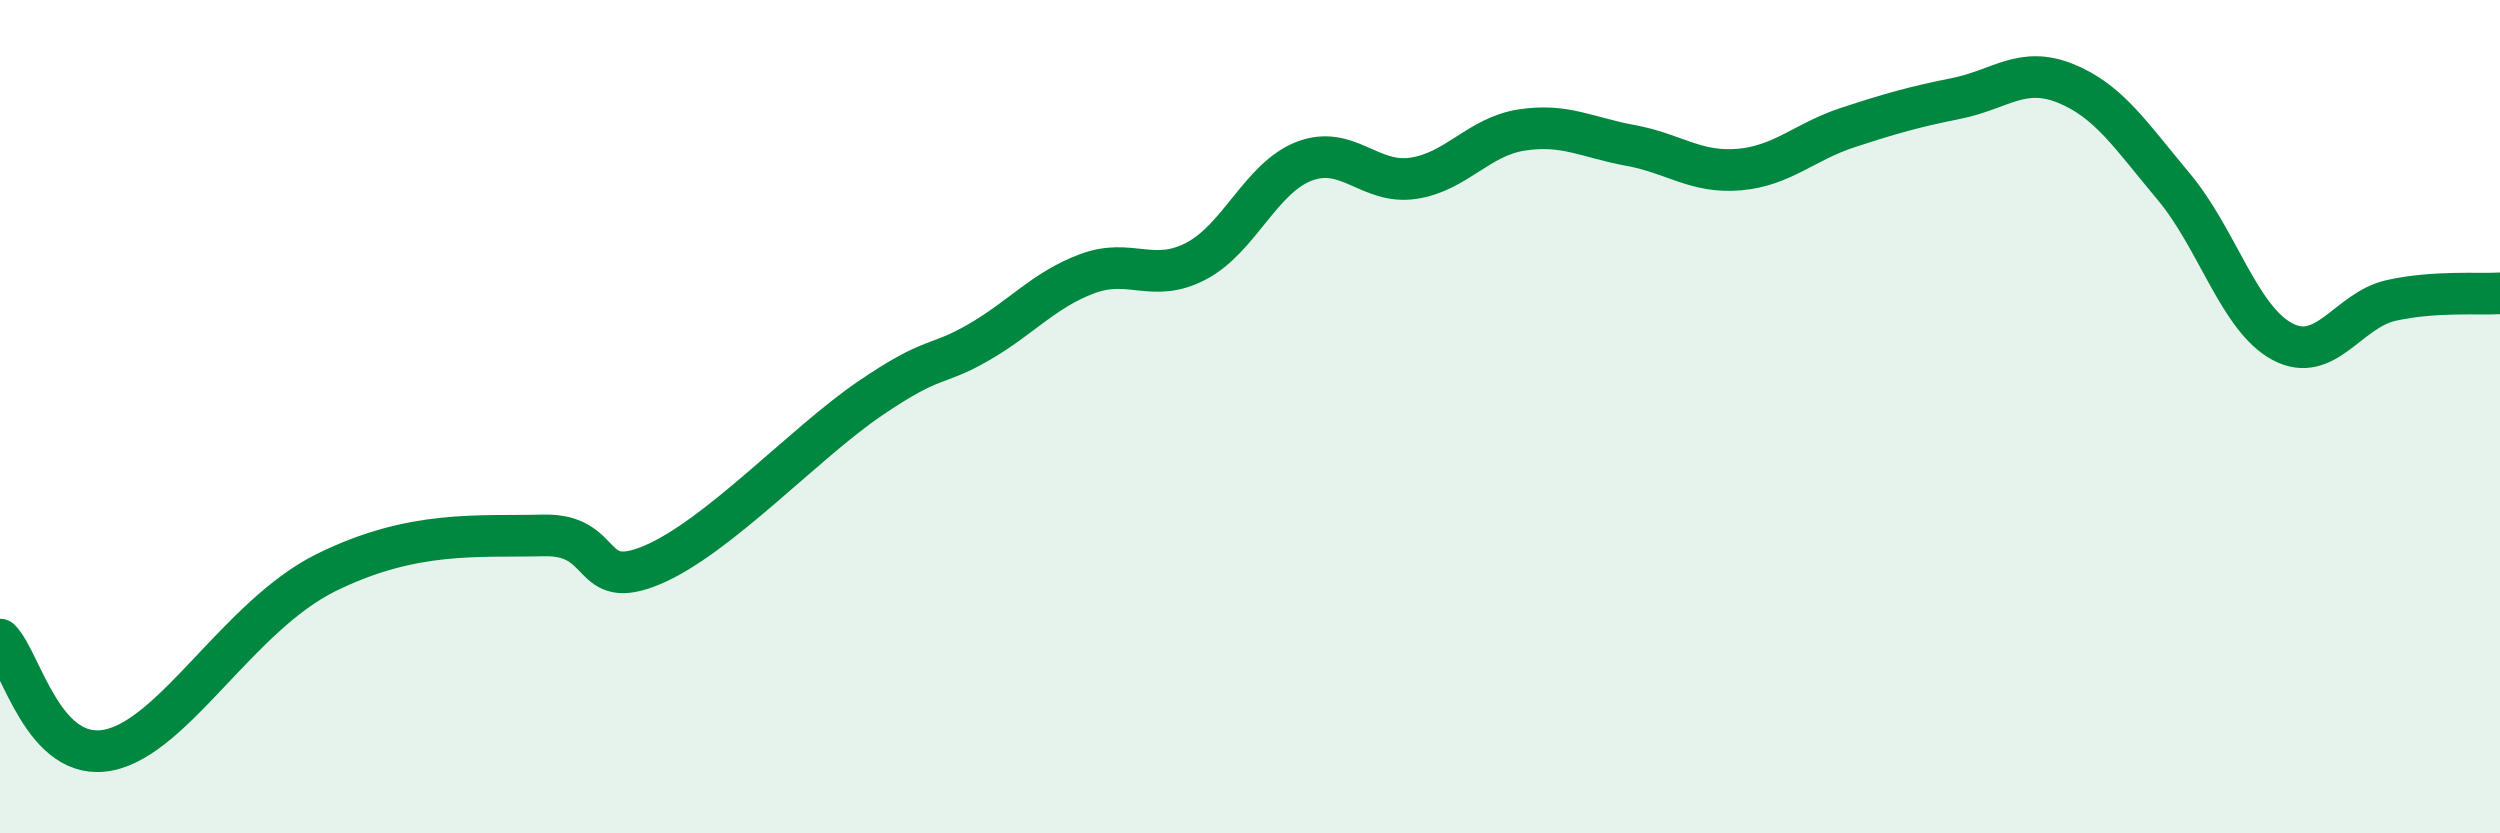 
    <svg width="60" height="20" viewBox="0 0 60 20" xmlns="http://www.w3.org/2000/svg">
      <path
        d="M 0,15.35 C 0.52,15.88 1.04,18.32 2.61,18 C 4.18,17.68 5.74,14.77 7.83,13.74 C 9.92,12.71 11.48,12.89 13.04,12.85 C 14.6,12.81 14.08,14.22 15.65,13.56 C 17.22,12.9 19.3,10.64 20.87,9.57 C 22.44,8.5 22.44,8.82 23.48,8.22 C 24.52,7.62 25.05,6.96 26.09,6.57 C 27.13,6.18 27.66,6.81 28.7,6.27 C 29.74,5.73 30.26,4.27 31.3,3.87 C 32.34,3.47 32.87,4.43 33.91,4.28 C 34.95,4.13 35.48,3.28 36.52,3.12 C 37.56,2.96 38.09,3.3 39.13,3.49 C 40.17,3.68 40.7,4.16 41.74,4.07 C 42.78,3.98 43.31,3.4 44.35,3.06 C 45.39,2.72 45.92,2.57 46.96,2.36 C 48,2.15 48.53,1.58 49.57,2 C 50.61,2.42 51.13,3.24 52.17,4.48 C 53.21,5.72 53.74,7.65 54.78,8.2 C 55.82,8.75 56.35,7.44 57.39,7.21 C 58.43,6.98 59.48,7.07 60,7.04L60 20L0 20Z"
        fill="#008740"
        opacity="0.1"
        stroke-linecap="round"
        stroke-linejoin="round"
      />
      <path
        d="M 0,15.35 C 0.52,15.88 1.04,18.32 2.61,18 C 4.18,17.68 5.74,14.77 7.83,13.74 C 9.92,12.71 11.48,12.89 13.04,12.85 C 14.6,12.81 14.08,14.22 15.65,13.56 C 17.22,12.9 19.3,10.64 20.87,9.57 C 22.44,8.5 22.44,8.82 23.48,8.22 C 24.52,7.62 25.05,6.96 26.09,6.57 C 27.13,6.18 27.66,6.81 28.7,6.27 C 29.74,5.73 30.26,4.27 31.3,3.87 C 32.34,3.47 32.87,4.43 33.91,4.28 C 34.95,4.13 35.48,3.28 36.52,3.12 C 37.56,2.96 38.09,3.3 39.13,3.49 C 40.17,3.68 40.7,4.16 41.74,4.07 C 42.78,3.98 43.31,3.4 44.35,3.06 C 45.39,2.72 45.92,2.57 46.96,2.36 C 48,2.15 48.53,1.58 49.57,2 C 50.61,2.42 51.13,3.24 52.17,4.48 C 53.21,5.72 53.74,7.65 54.78,8.2 C 55.82,8.75 56.35,7.44 57.39,7.21 C 58.43,6.98 59.48,7.07 60,7.04"
        stroke="#008740"
        stroke-width="1"
        fill="none"
        stroke-linecap="round"
        stroke-linejoin="round"
      />
    </svg>
  
